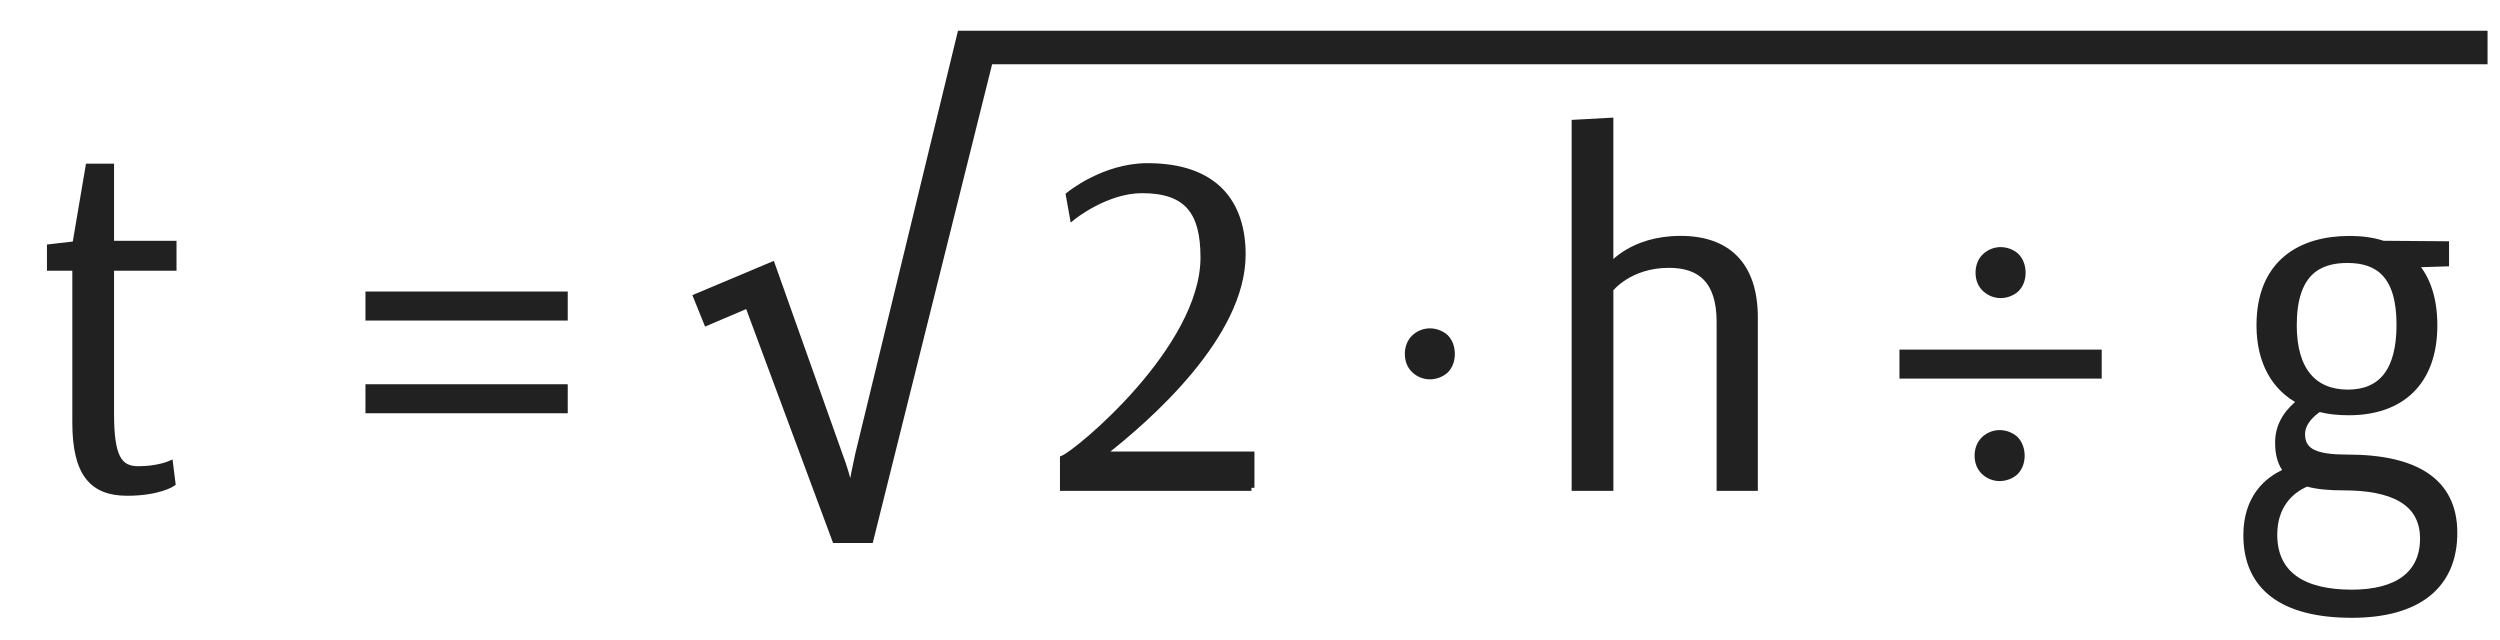 <?xml version="1.0" encoding="utf-8"?>
<svg version="1.2" baseProfile="tiny" id="a11_-_Kap._04_-_1093608_1"
	 xmlns="http://www.w3.org/2000/svg" xmlns:xlink="http://www.w3.org/1999/xlink" x="0px" y="0px" width="82px" height="21px"
	 viewBox="0 0 82 21" xml:space="preserve">
<path fill="#212121" stroke="#212121" stroke-width="0.2" stroke-miterlimit="10" d="M5.689,8.781H3.641v4.786
	c0,1.393,0.24,1.825,0.896,1.825c0.64,0,1.04-0.176,1.04-0.176l0.08,0.64c0,0-0.448,0.305-1.488,0.305
	c-1.137,0-1.697-0.624-1.697-2.305V8.781H1.64V8.109l0.833-0.096l0.432-2.545h0.736v2.529h2.049V8.781z"/>
<path fill="#212121" stroke="#212121" stroke-width="0.2" stroke-miterlimit="10" d="M18.522,10.414h-6.435V9.662h6.435V10.414z
	 M18.522,13.455h-6.435v-0.752h6.435V13.455z"/>
<path fill="#212121" stroke="#212121" stroke-width="0.2" stroke-miterlimit="10" d="M41.047,16h-6.18v-0.96
	c0.48-0.192,4.609-3.602,4.609-6.595c0-1.473-0.512-2.209-2.016-2.209c-1.186,0-2.273,0.88-2.273,0.88l-0.129-0.72
	c0,0,1.137-0.944,2.578-0.944c2.24,0,3.121,1.217,3.121,2.897c0,2.641-3.057,5.346-4.625,6.562h4.914V16z"/>
<path fill="#212121" stroke="#212121" stroke-width="0.2" stroke-miterlimit="10" d="M46.9,10.87c0.176,0,0.367,0.064,0.512,0.192
	c0.145,0.144,0.207,0.352,0.207,0.544c0,0.208-0.063,0.4-0.207,0.544c-0.145,0.128-0.336,0.192-0.512,0.192
	s-0.354-0.064-0.496-0.192c-0.16-0.144-0.225-0.336-0.225-0.544c0-0.192,0.064-0.4,0.225-0.544
	C46.547,10.934,46.725,10.87,46.9,10.87z"/>
<path fill="#212121" stroke="#212121" stroke-width="0.2" stroke-miterlimit="10" d="M51.65,4.027l1.168-0.064v4.754h0.018
	c0.016,0,0.688-0.88,2.289-0.88c1.52,0,2.432,0.832,2.432,2.577V16h-1.152v-5.442c0-1.328-0.607-1.873-1.664-1.873
	c-1.313,0-1.922,0.8-1.922,0.8V16H51.65V4.027z"/>
<path fill="#212121" stroke="#212121" stroke-width="0.2" stroke-miterlimit="10" d="M68.836,12.318h-6.434v-0.752h6.434V12.318z
	 M65.588,14.207c0.176,0,0.367,0.064,0.512,0.192c0.145,0.144,0.209,0.353,0.209,0.544c0,0.208-0.064,0.4-0.209,0.545
	c-0.145,0.128-0.336,0.191-0.512,0.191s-0.354-0.063-0.496-0.191c-0.16-0.145-0.225-0.337-0.225-0.545
	c0-0.191,0.064-0.4,0.225-0.544C65.234,14.271,65.412,14.207,65.588,14.207z M65.619,8.205c0.176,0,0.369,0.064,0.512,0.192
	c0.145,0.144,0.209,0.352,0.209,0.544c0,0.208-0.064,0.4-0.209,0.544c-0.143,0.128-0.336,0.192-0.512,0.192
	s-0.352-0.064-0.496-0.192c-0.16-0.144-0.225-0.336-0.225-0.544c0-0.192,0.064-0.4,0.225-0.544
	C65.268,8.269,65.443,8.205,65.619,8.205z"/>
<path fill="#212121" stroke="#212121" stroke-width="0.2" stroke-miterlimit="10" d="M78.164,7.997h0.016l2.049,0.016v0.625
	l-1.023,0.032c0.398,0.448,0.639,1.104,0.639,2.001c0,1.873-1.088,2.849-2.801,2.849c-0.352,0-0.672-0.032-0.977-0.112
	c-0.24,0.16-0.561,0.448-0.561,0.833c0,0.592,0.48,0.769,1.49,0.769c2.209,0,3.504,0.752,3.504,2.465
	c0,1.745-1.199,2.689-3.361,2.689c-2.256,0-3.457-0.896-3.457-2.609c0-1.2,0.656-1.825,1.328-2.097
	c-0.191-0.225-0.287-0.528-0.287-0.944c0-0.657,0.4-1.089,0.736-1.345c-0.85-0.432-1.346-1.297-1.346-2.497
	c0-2.081,1.377-2.833,2.945-2.833C77.443,7.837,77.828,7.885,78.164,7.997z M75.666,15.855c-0.576,0.24-1.072,0.769-1.072,1.682
	c0,1.313,0.961,1.904,2.545,1.904c1.49,0,2.338-0.608,2.338-1.776c0-1.232-1.057-1.681-2.609-1.681
	C76.42,15.984,76.002,15.952,75.666,15.855z M76.996,8.525c-0.977,0-1.762,0.448-1.762,2.145c0,1.473,0.656,2.209,1.777,2.209
	c1.104,0,1.695-0.721,1.695-2.225C78.707,9.021,78.004,8.525,76.996,8.525z"/>
<path fill="#212121" stroke="#212121" stroke-width="0.2" stroke-miterlimit="10" d="M81.492,1.109l-49.992,0l-3.349,13.792
	c-0.09,0.396-0.18,0.864-0.234,1.171H27.88c-0.071-0.343-0.197-0.774-0.342-1.152l-2.215-6.23l-2.484,1.044l0.342,0.846l1.351-0.576
	l2.863,7.707h1.152l3.916-15.702h49.029V1.109z"/>
</svg>
